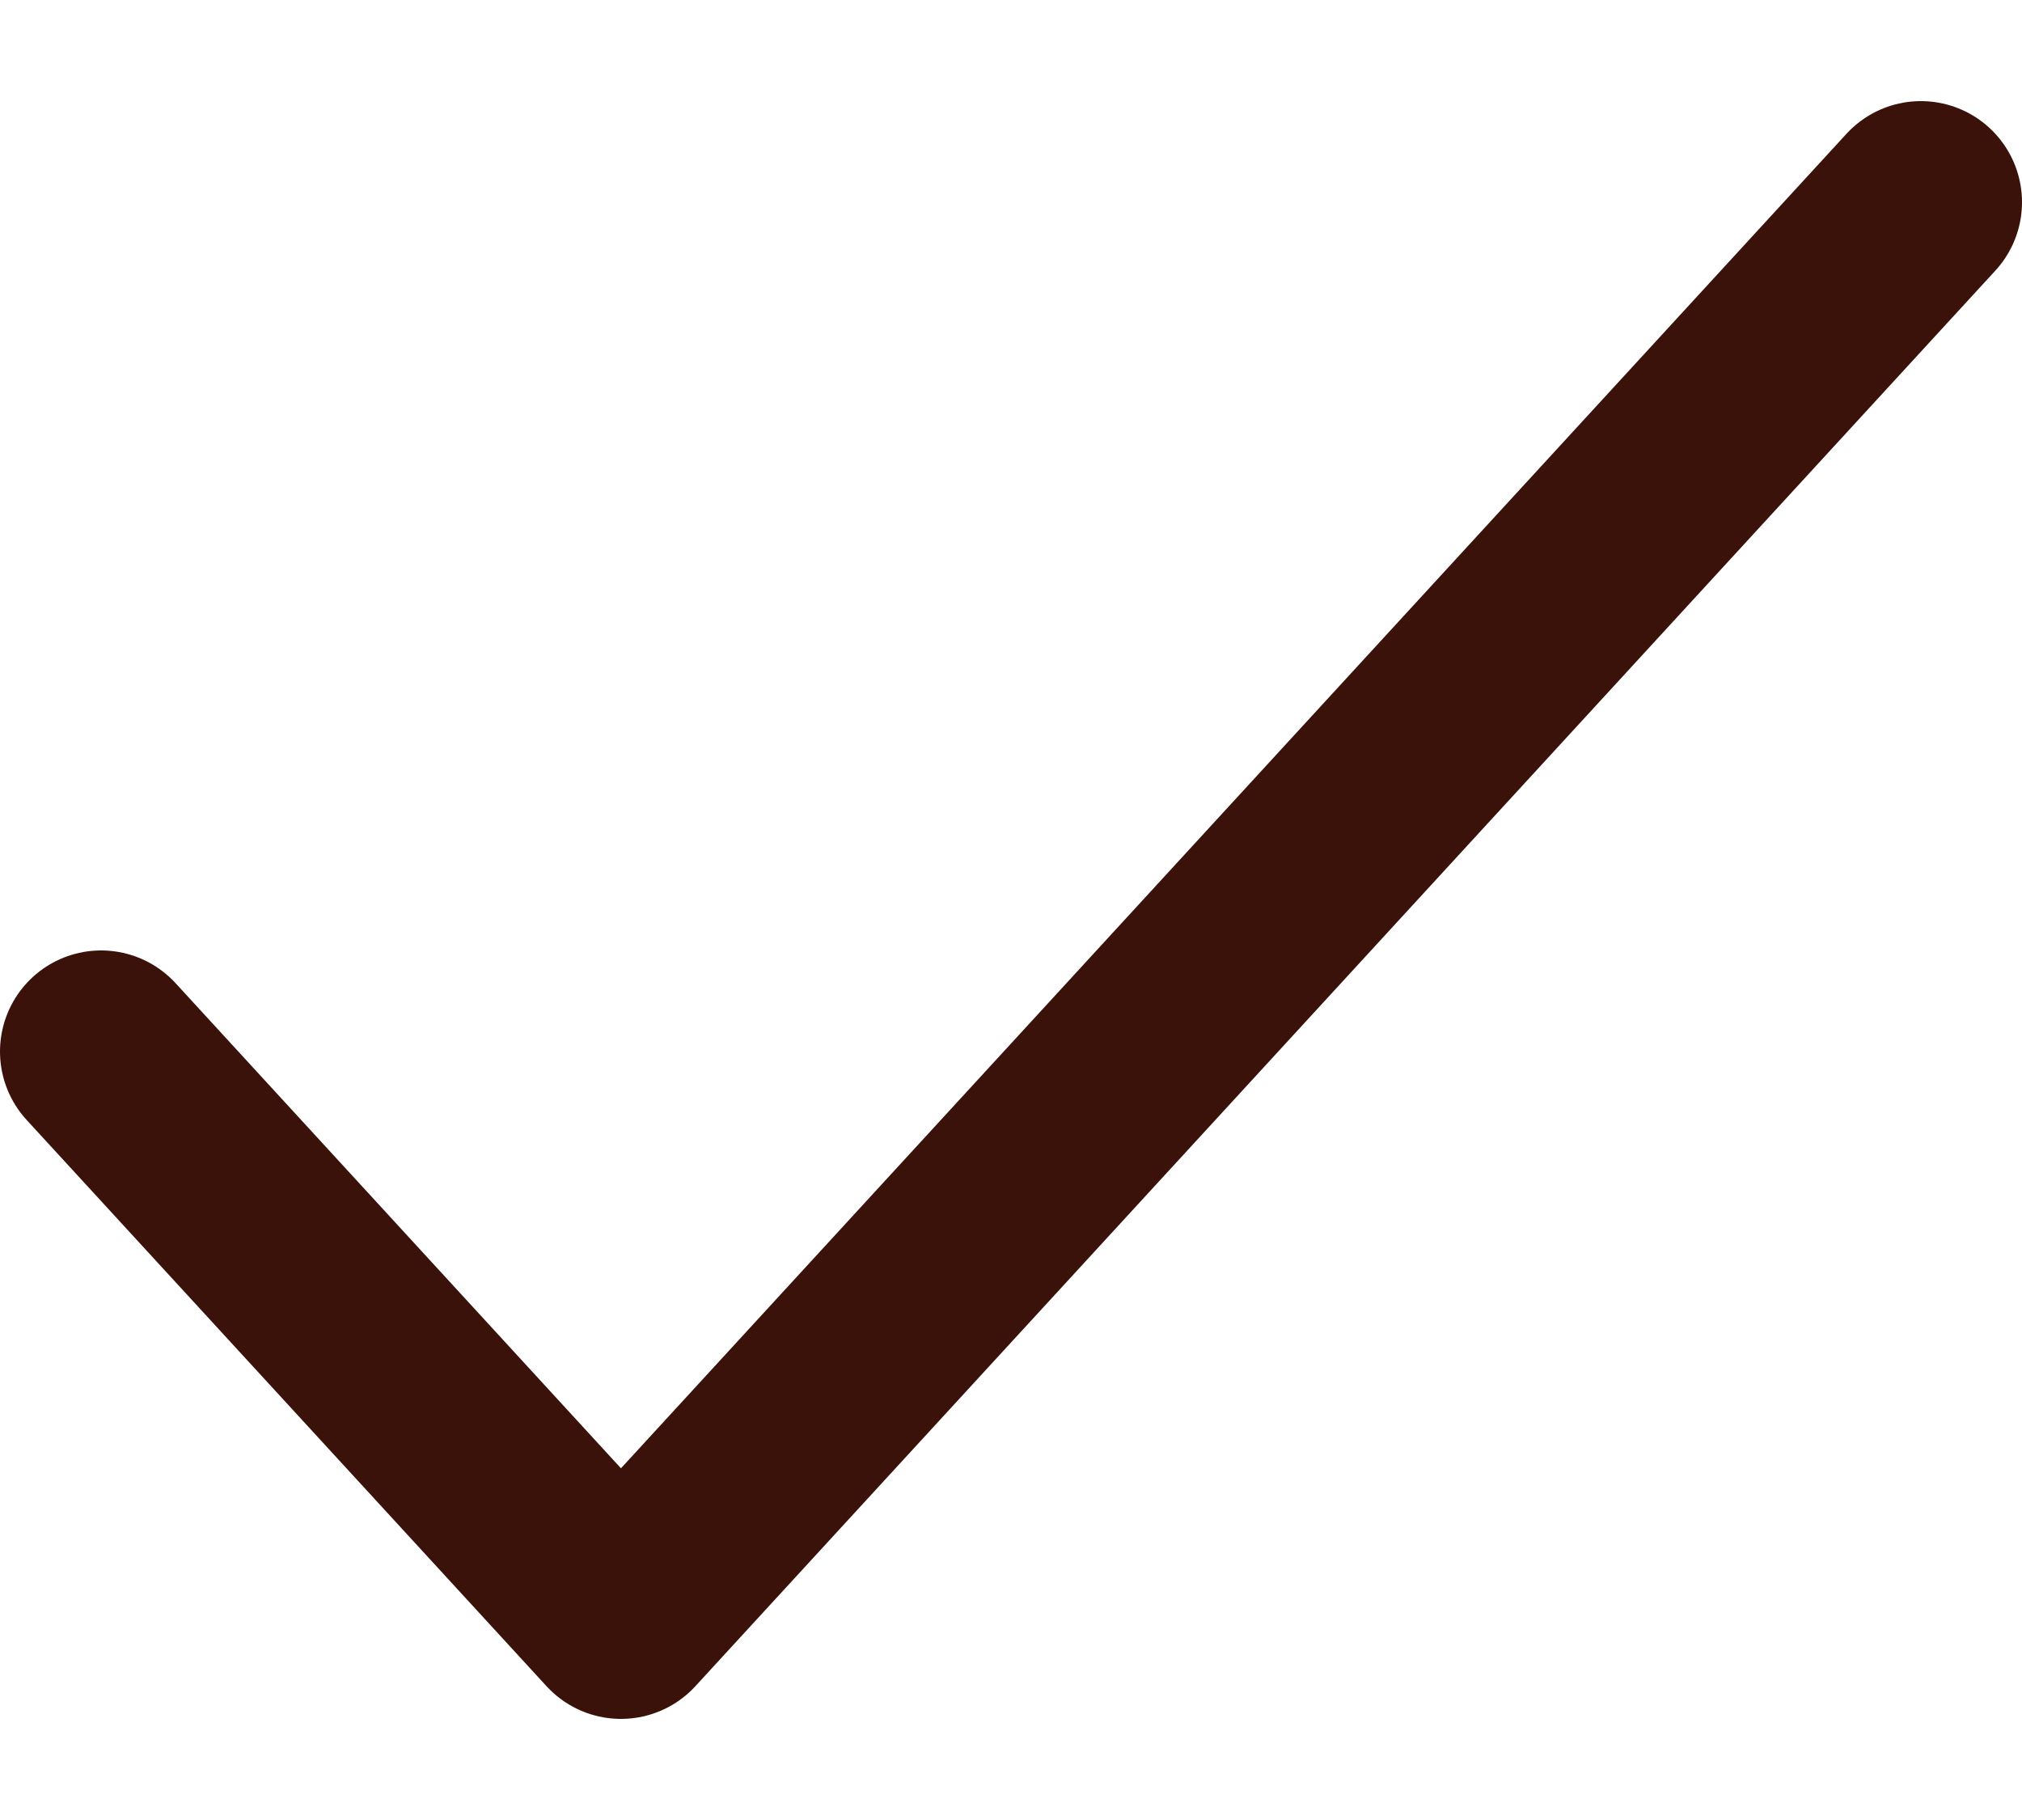 <svg width="10" height="9" viewBox="0 0 10 9" fill="none" xmlns="http://www.w3.org/2000/svg">
<path d="M0.5 5.2L3.071 8L9.5 1" stroke="#3A120A" stroke-linecap="round" stroke-linejoin="round"/>
</svg>
